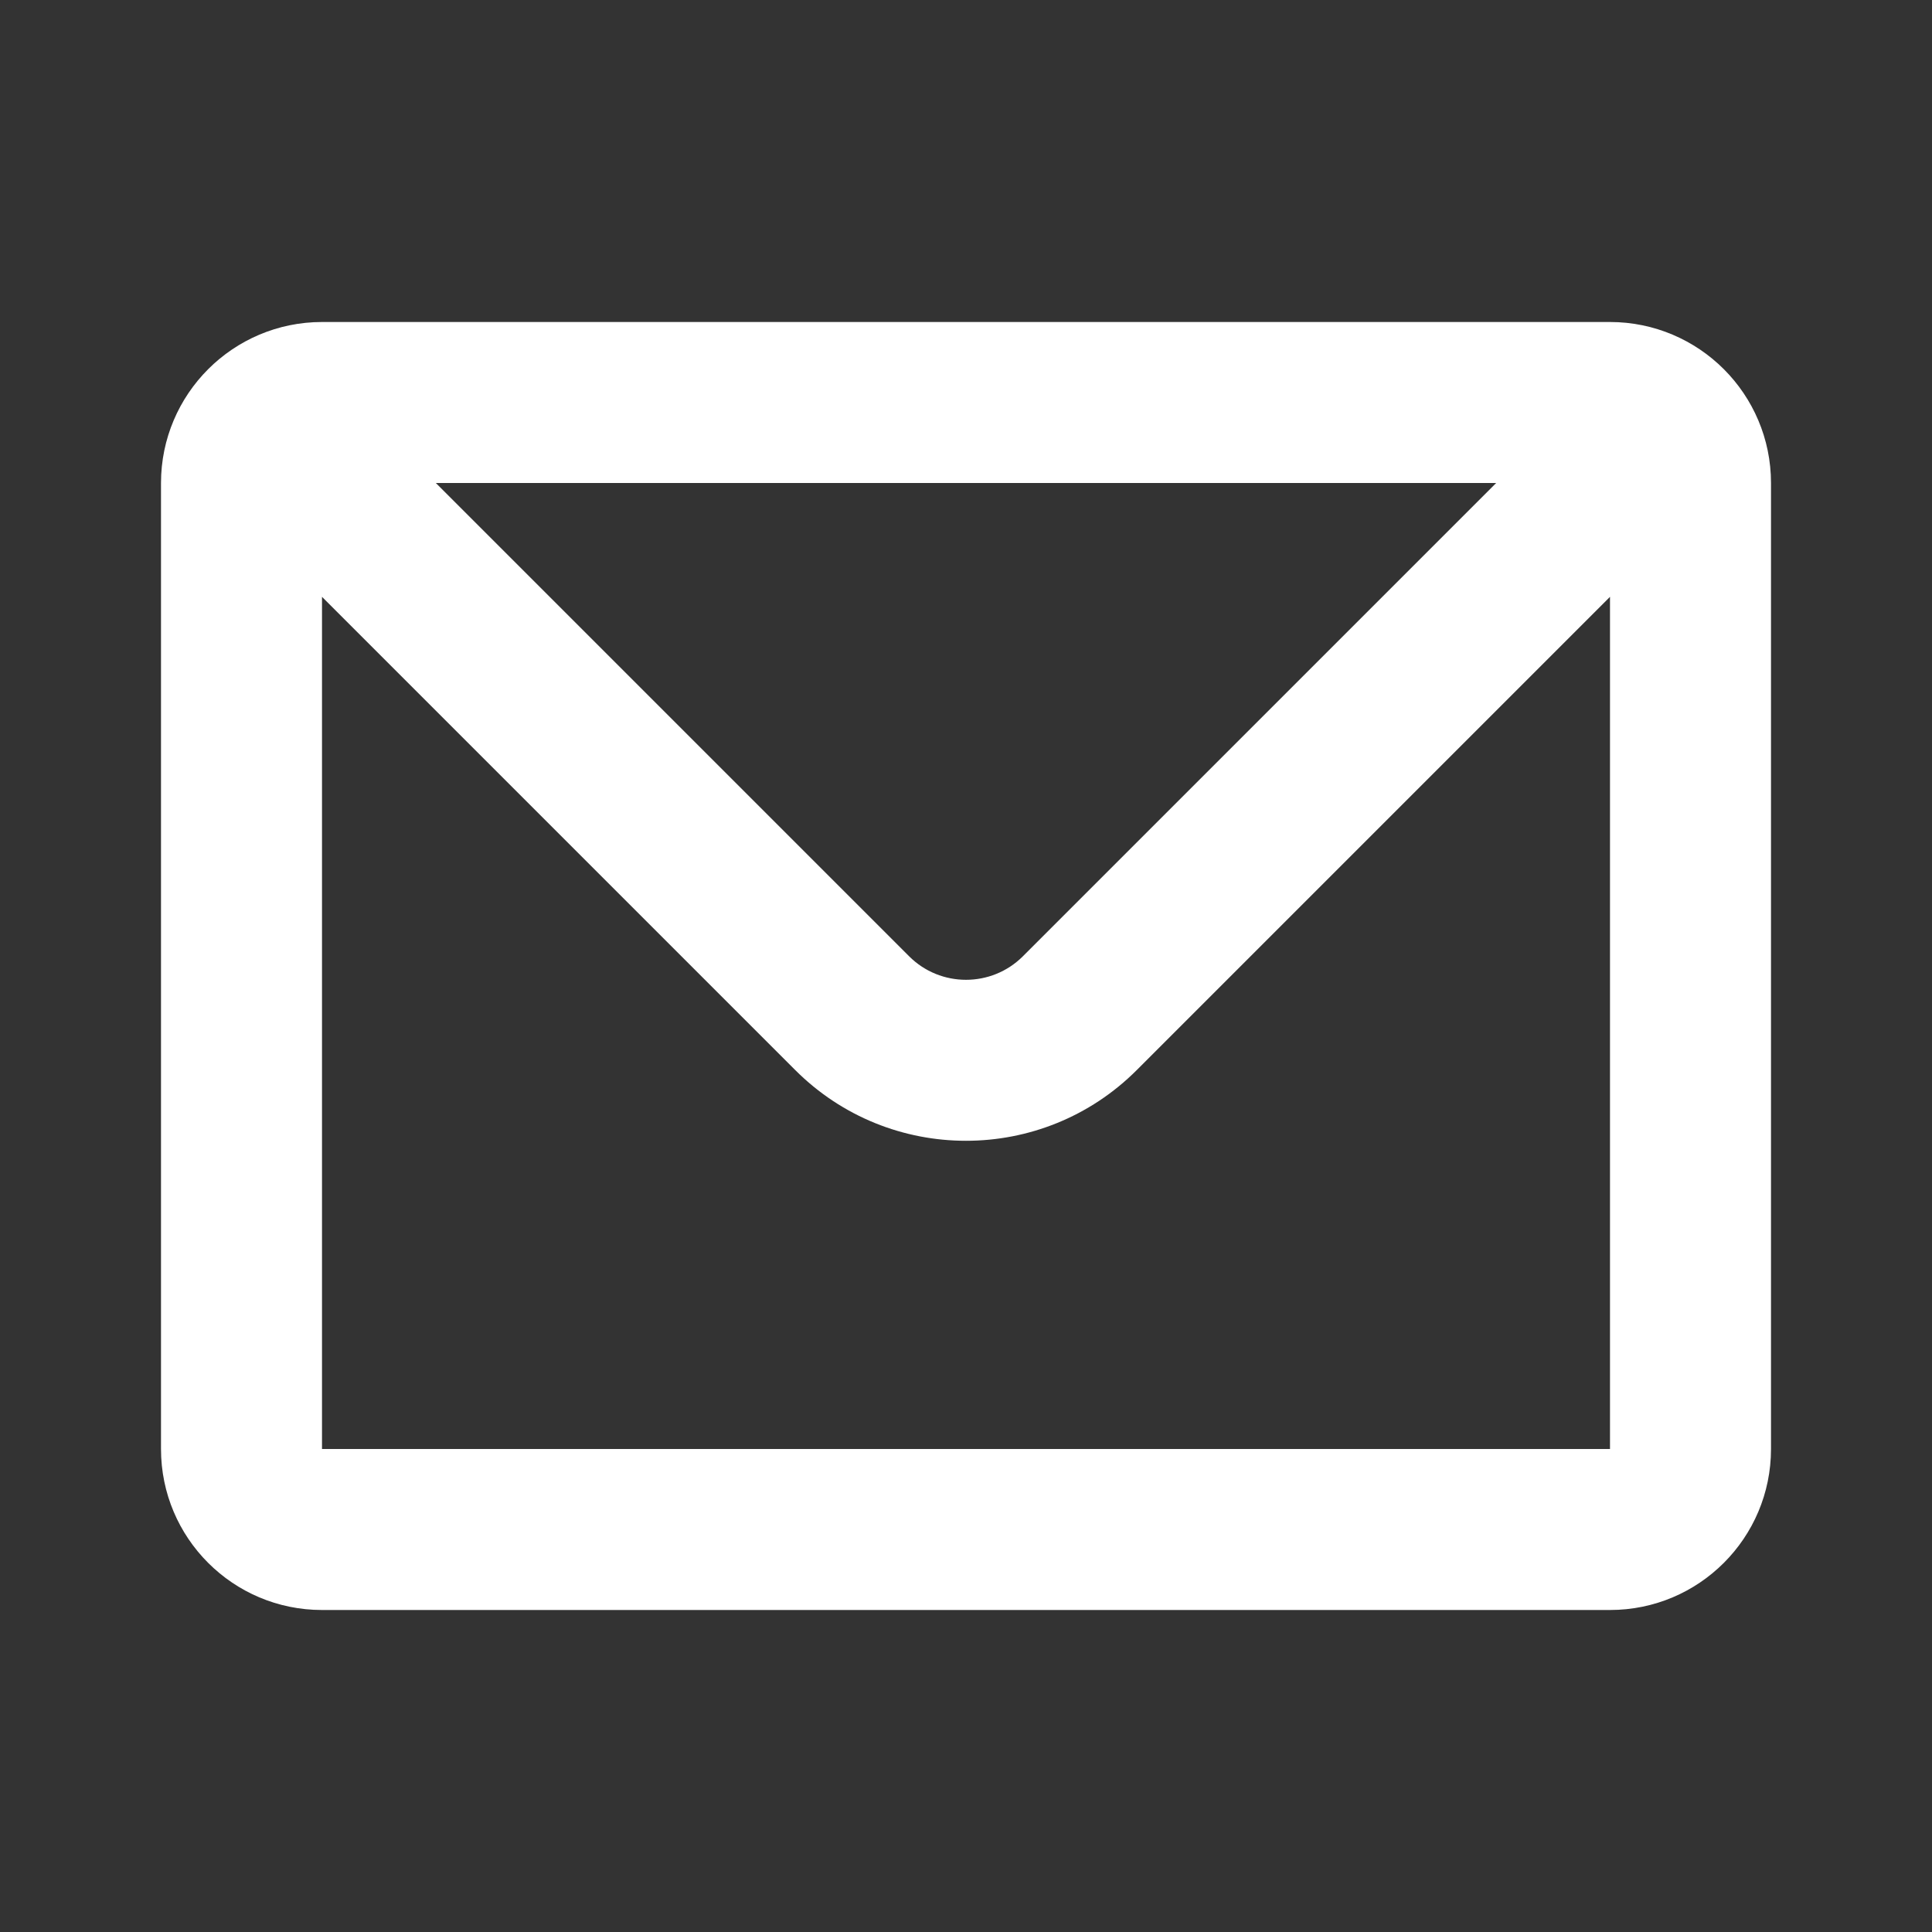 <svg width="24" height="24" viewBox="0 0 24 24" fill="none" xmlns="http://www.w3.org/2000/svg">
<rect x="0" y="0" width="24" height="24" fill="#333333" stroke="none"/>
<path d="M20 7.414L14.121 13.293C12.95 14.464 11.05 14.464 9.879 13.293L4 7.414V18H20V7.414ZM11.293 11.879C11.683 12.269 12.317 12.269 12.707 11.879L18.586 6H5.414L11.293 11.879ZM22 18C22 19.105 21.105 20 20 20H4C2.895 20 2 19.105 2 18V6C2 5.448 2.225 4.947 2.586 4.586C2.947 4.225 3.448 4 4 4H20C20.552 4 21.053 4.225 21.414 4.586C21.775 4.947 22 5.448 22 6V18Z" fill="white"/>
</svg>
